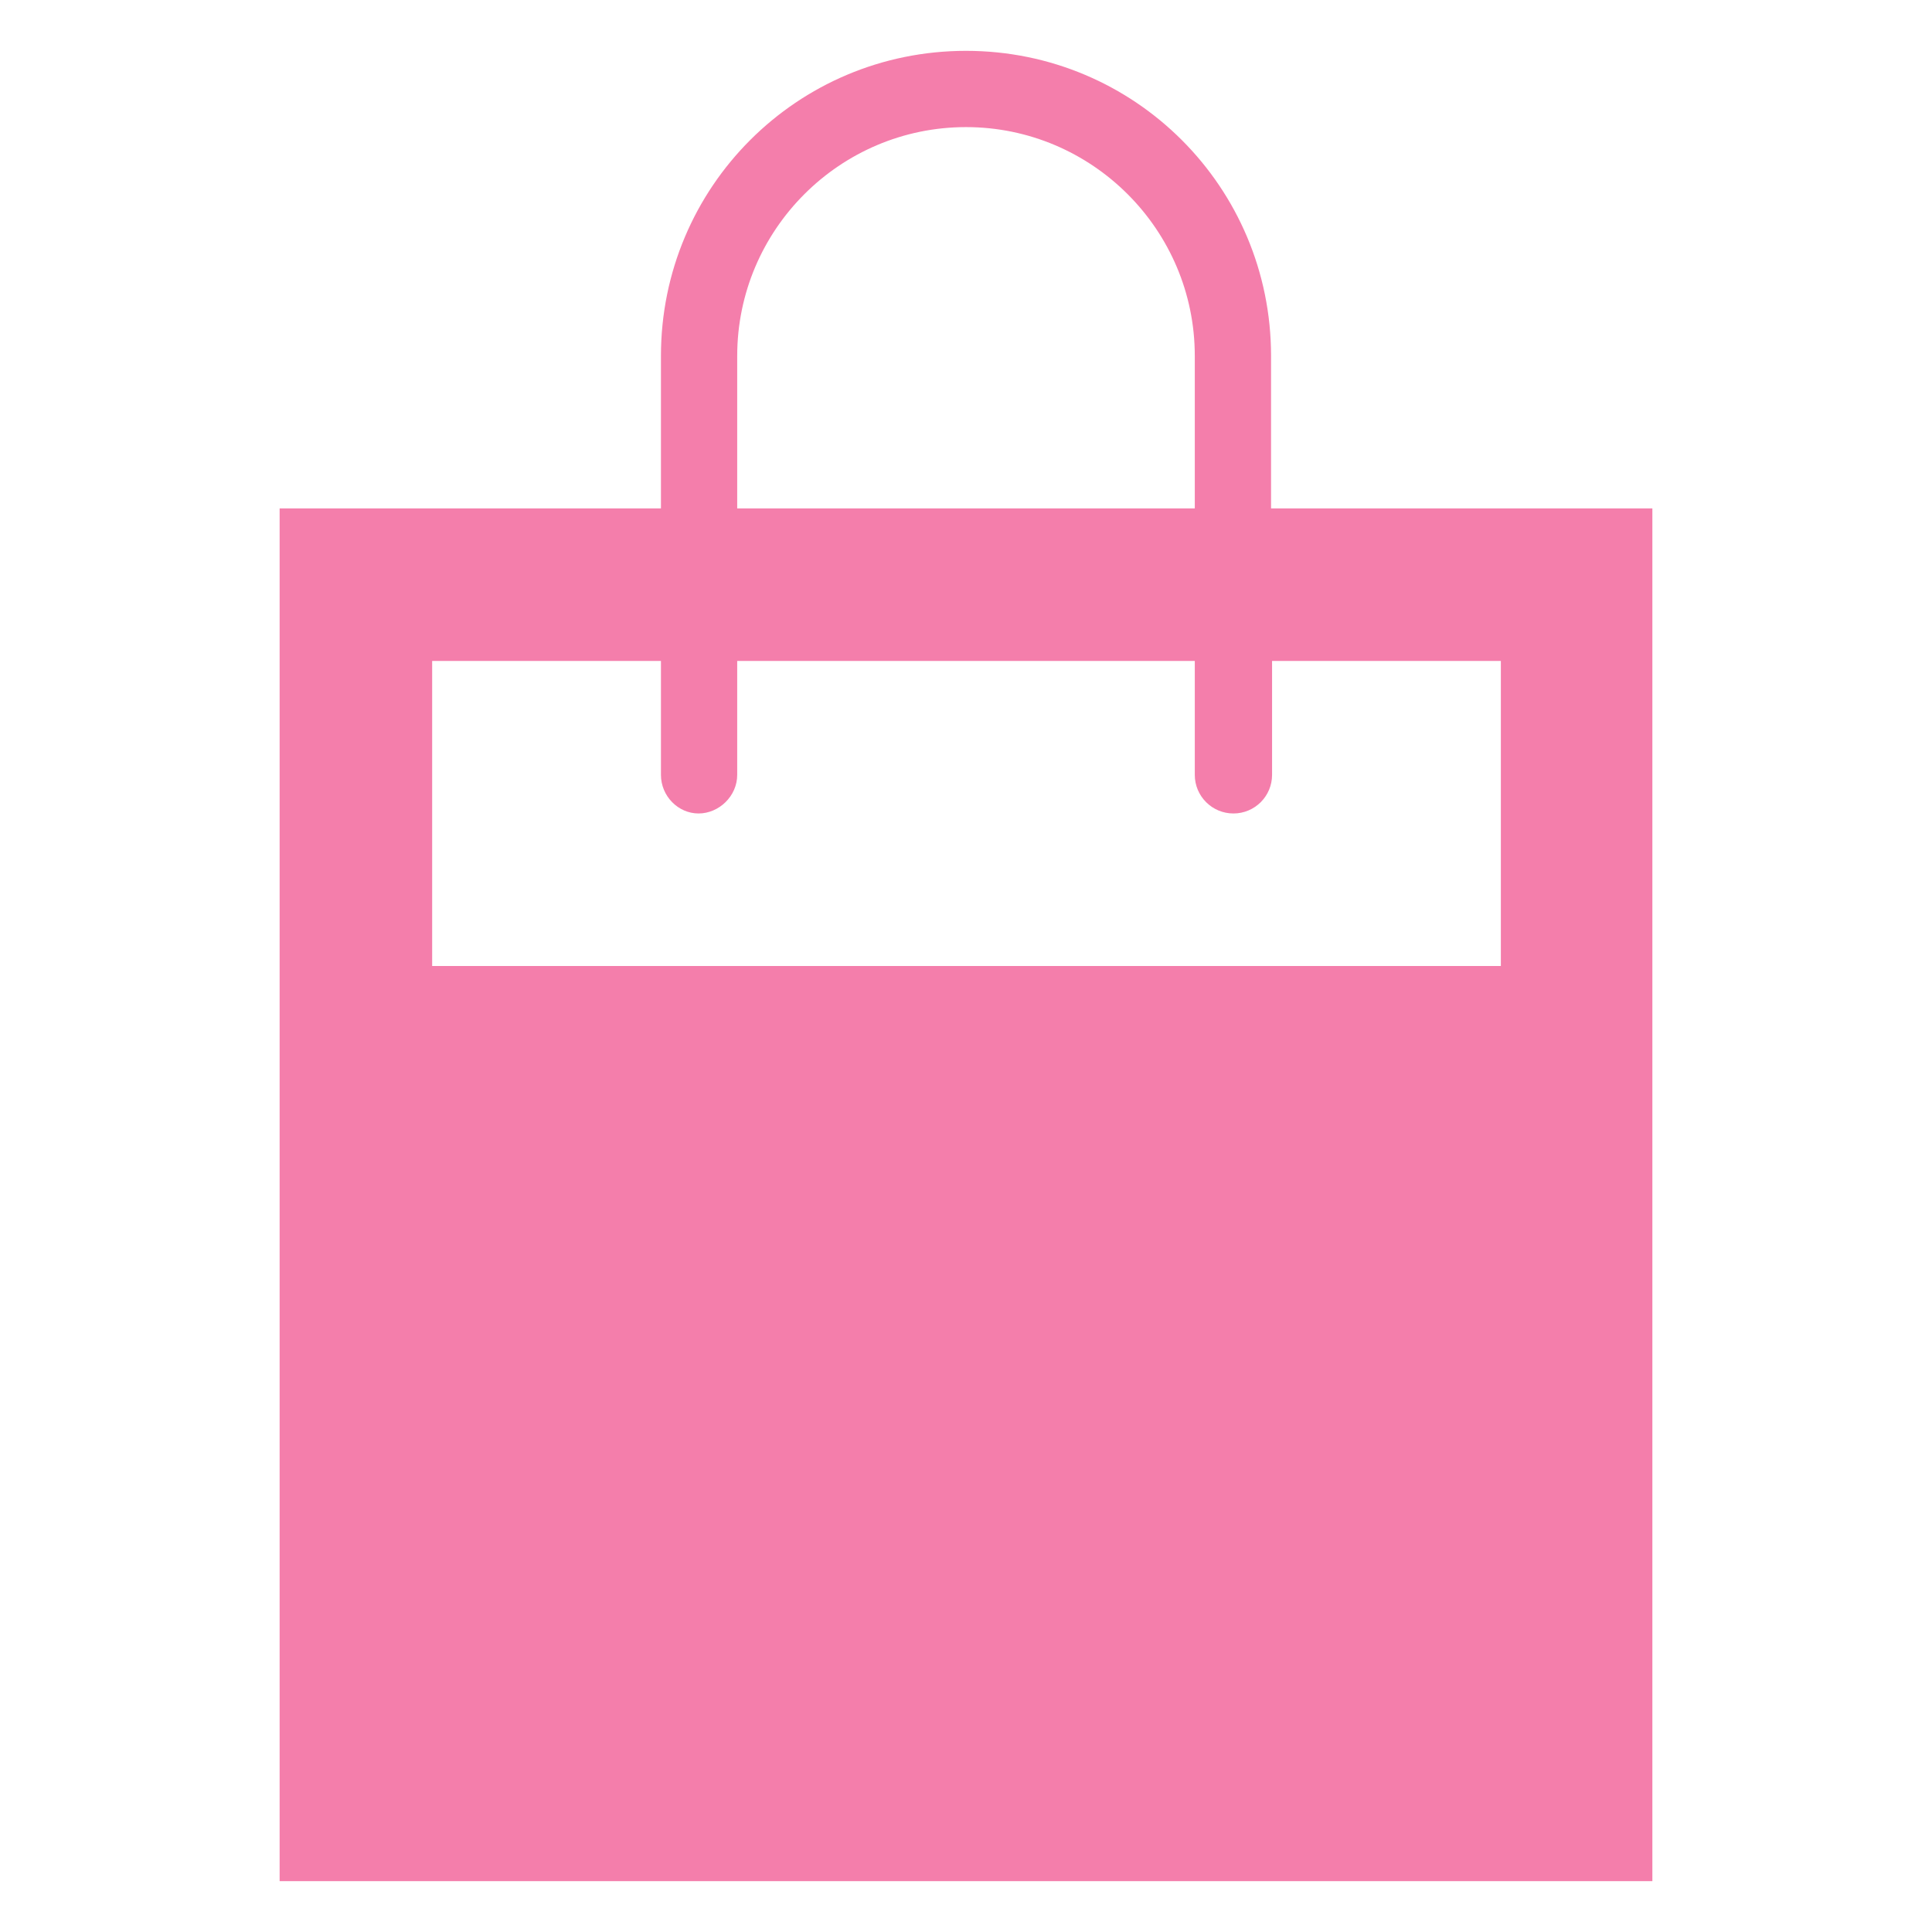 <?xml version="1.0" encoding="UTF-8"?>
<svg id="_레이어_1" data-name=" 레이어 1" xmlns="http://www.w3.org/2000/svg" viewBox="0 0 19 19">
  <defs>
    <style>
      .cls-1 {
        fill: #f47eab;
        stroke-width: 0px;
      }
    </style>
  </defs>
  <path class="cls-1" d="M12.5,5v-1.5c0-1.66-1.34-3-3-3s-3,1.34-3,3v1.5h-3.75v13.5h13.5V5h-3.75ZM7.25,3.5c0-1.24,1.01-2.25,2.25-2.25s2.25,1.01,2.25,2.25v1.5h-4.5v-1.5ZM14.75,9.5H4.25v-3h2.25v1.12c0,.21.17.38.37.38s.38-.17.38-.38v-1.12h4.5v1.12c0,.21.17.38.38.38s.38-.17.38-.38v-1.12h2.25v3Z"/>
</svg>